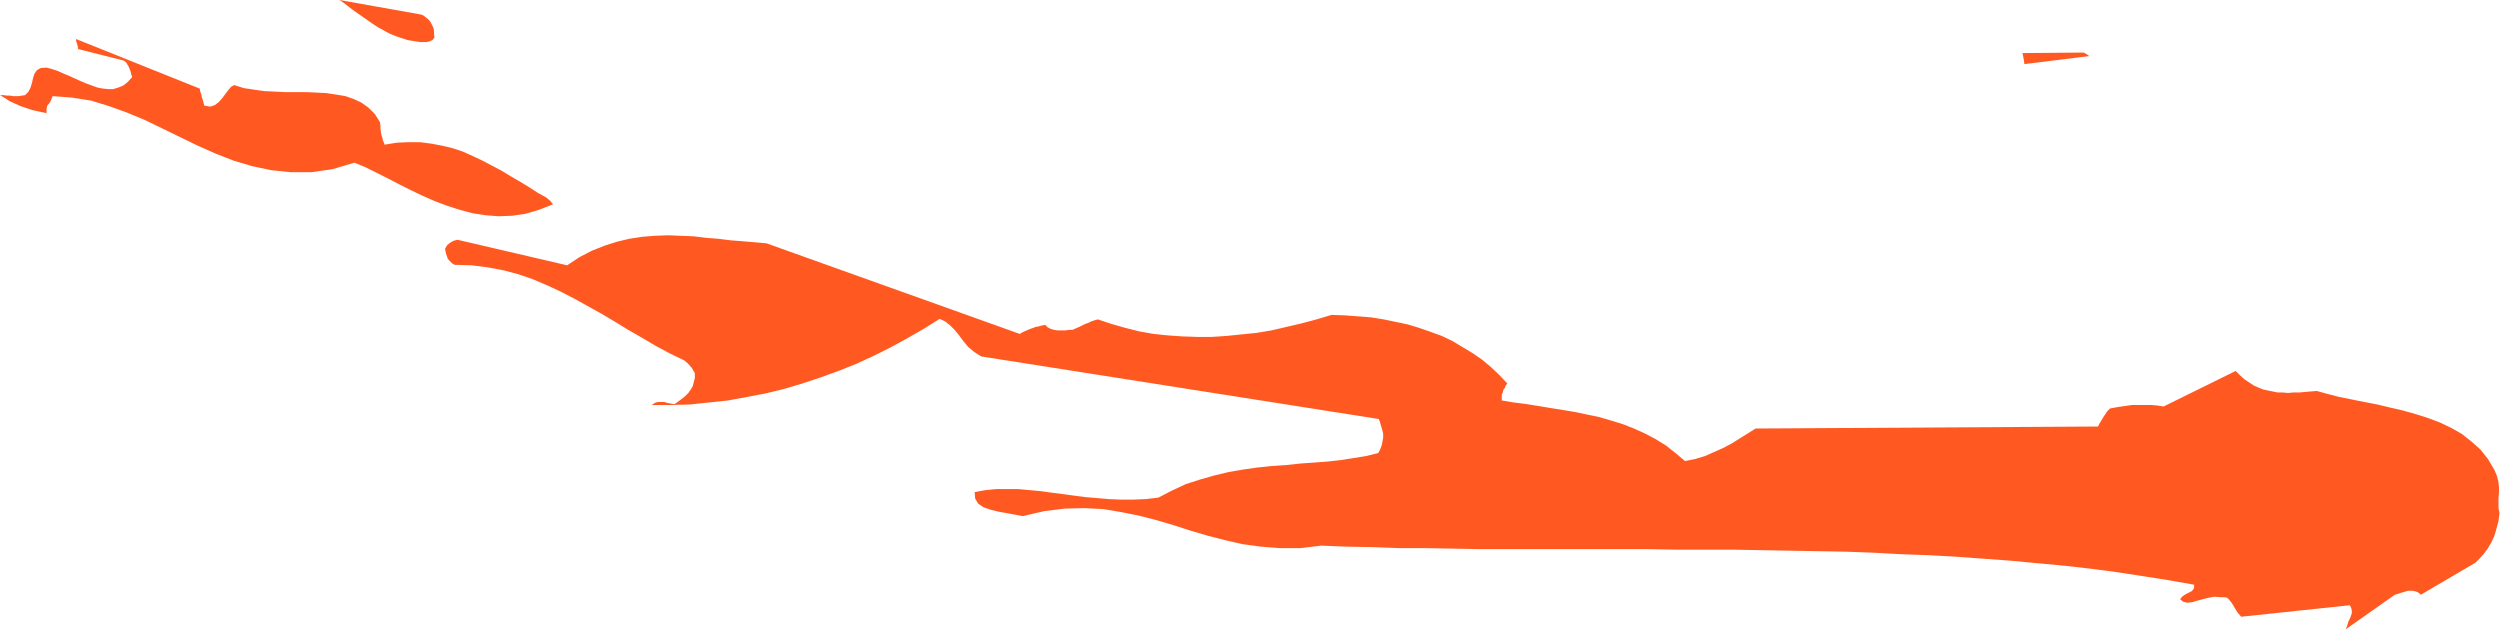 <?xml version="1.0" encoding="UTF-8" standalone="no"?>
<svg
   xmlns:dc="http://purl.org/dc/elements/1.1/"
   xmlns:cc="http://creativecommons.org/ns#"
   xmlns:rdf="http://www.w3.org/1999/02/22-rdf-syntax-ns#"
   xmlns:svg="http://www.w3.org/2000/svg"
   xmlns="http://www.w3.org/2000/svg"
   xmlns:sodipodi="http://sodipodi.sourceforge.net/DTD/sodipodi-0.dtd"
   xmlns:inkscape="http://www.inkscape.org/namespaces/inkscape"
   version="1.0"
   width="126.848mm"
   height="31.953mm"
   id="svg13"
   sodipodi:docname="AD001917.WMF">
  <sodipodi:namedview
     pagecolor="#ffffff"
     bordercolor="#666666"
     borderopacity="1"
     objecttolerance="10"
     gridtolerance="10"
     guidetolerance="10"
     inkscape:pageopacity="0"
     inkscape:pageshadow="2"
     inkscape:window-width="640"
     inkscape:window-height="480"
     id="namedview15" />
  <defs
     id="defs3">
    <pattern
       id="WMFhbasepattern"
       patternUnits="userSpaceOnUse"
       width="6"
       height="6"
       x="0"
       y="0" />
  </defs>
  <path
     style="fill:#ff5921;fill-rule:evenodd;fill-opacity:1;stroke:none;"
     d="  M 478.368,90.144   L 477.12,88.032   L 475.68,86.208   L 473.952,84.672   L 472.128,83.232   L 470.112,82.08   L 467.904,81.024   L 465.6,80.16   L 463.2,79.392   L 460.8,78.72   L 458.304,78.144   L 455.904,77.568   L 453.408,77.088   L 451.008,76.608   L 448.608,76.128   L 446.4,75.552   L 444.288,74.976   L 443.136,75.072   L 441.984,75.168   L 440.928,75.264   L 439.776,75.264   L 438.816,75.36   L 437.76,75.264   L 436.8,75.264   L 435.84,75.072   L 434.88,74.88   L 434.016,74.688   L 433.056,74.304   L 432.192,73.92   L 431.328,73.344   L 430.464,72.768   L 429.6,72   L 428.736,71.136   L 414.912,77.952   L 413.664,77.76   L 412.512,77.664   L 411.264,77.664   L 410.112,77.664   L 408.864,77.664   L 407.52,77.856   L 406.176,78.048   L 404.64,78.336   L 404.352,78.624   L 404.064,78.912   L 403.776,79.392   L 403.488,79.776   L 403.2,80.256   L 402.912,80.736   L 402.624,81.216   L 402.336,81.792   L 336.672,82.176   L 335.136,83.136   L 333.6,84.096   L 332.064,85.056   L 330.432,85.92   L 328.704,86.688   L 326.976,87.456   L 325.056,88.032   L 323.136,88.416   L 321.312,86.88   L 319.488,85.44   L 317.472,84.192   L 315.456,83.136   L 313.344,82.176   L 311.136,81.312   L 308.928,80.64   L 306.624,79.968   L 304.32,79.488   L 302.016,79.008   L 299.712,78.624   L 297.312,78.24   L 295.008,77.856   L 292.608,77.472   L 290.304,77.184   L 288,76.8   L 288,76.416   L 288,76.032   L 288,75.648   L 288.192,75.264   L 288.288,74.784   L 288.576,74.4   L 288.768,73.92   L 289.056,73.536   L 287.52,71.904   L 285.888,70.368   L 284.16,68.928   L 282.336,67.68   L 280.416,66.528   L 278.496,65.376   L 276.48,64.416   L 274.368,63.648   L 272.16,62.88   L 269.952,62.208   L 267.648,61.728   L 265.344,61.248   L 262.944,60.864   L 260.448,60.672   L 257.952,60.48   L 255.36,60.384   L 252.48,61.248   L 249.6,62.016   L 246.72,62.688   L 243.84,63.36   L 240.96,63.84   L 238.08,64.128   L 235.296,64.416   L 232.416,64.608   L 229.536,64.608   L 226.752,64.512   L 223.968,64.32   L 221.184,64.032   L 218.496,63.552   L 215.808,62.88   L 213.12,62.112   L 210.528,61.248   L 209.856,61.44   L 209.28,61.632   L 208.704,61.92   L 208.128,62.112   L 207.552,62.4   L 206.976,62.688   L 206.304,62.976   L 205.632,63.264   L 204.96,63.264   L 204.288,63.36   L 203.52,63.36   L 202.848,63.36   L 202.176,63.264   L 201.504,63.072   L 200.928,62.784   L 200.448,62.304   L 199.872,62.4   L 199.2,62.592   L 198.624,62.688   L 198.144,62.88   L 197.568,63.072   L 196.896,63.36   L 196.224,63.648   L 195.552,64.032   L 146.976,46.656   L 144.768,46.464   L 142.464,46.272   L 140.064,46.08   L 137.76,45.792   L 135.36,45.6   L 132.96,45.312   L 130.464,45.216   L 128.064,45.12   L 125.568,45.216   L 123.168,45.408   L 120.672,45.792   L 118.272,46.368   L 115.872,47.136   L 113.472,48.096   L 111.072,49.344   L 108.768,50.88   L 87.744,45.984   L 86.976,46.176   L 86.304,46.56   L 85.728,47.04   L 85.344,47.712   L 85.44,48.192   L 85.536,48.672   L 85.728,49.152   L 85.824,49.536   L 86.112,49.92   L 86.4,50.208   L 86.688,50.496   L 87.168,50.784   L 90.432,50.88   L 93.504,51.264   L 96.576,51.84   L 99.456,52.608   L 102.24,53.568   L 104.928,54.72   L 107.616,55.968   L 110.208,57.312   L 112.8,58.752   L 115.392,60.192   L 117.984,61.728   L 120.48,63.264   L 123.168,64.8   L 125.76,66.336   L 128.448,67.776   L 131.232,69.12   L 132,69.792   L 132.672,70.56   L 133.056,71.232   L 133.248,71.52   L 133.248,72.48   L 133.056,73.248   L 132.864,74.016   L 132.48,74.688   L 132,75.36   L 131.328,76.032   L 130.464,76.704   L 129.408,77.472   L 129.024,77.472   L 128.544,77.376   L 127.968,77.28   L 127.392,77.088   L 126.816,77.088   L 126.144,77.088   L 125.568,77.28   L 124.992,77.664   L 128.64,77.664   L 132.288,77.568   L 135.936,77.184   L 139.584,76.8   L 143.232,76.128   L 146.784,75.456   L 150.336,74.592   L 153.888,73.536   L 157.344,72.384   L 160.8,71.136   L 164.16,69.792   L 167.52,68.256   L 170.784,66.624   L 173.952,64.896   L 177.12,63.072   L 180.192,61.152   L 181.248,61.632   L 182.208,62.4   L 183.072,63.264   L 183.936,64.32   L 184.704,65.376   L 185.664,66.528   L 186.816,67.488   L 188.16,68.352   L 264.384,80.352   L 264.576,80.736   L 264.768,81.408   L 265.056,82.368   L 265.248,83.136   L 265.248,83.52   L 265.248,84   L 265.152,84.48   L 265.056,84.96   L 264.96,85.44   L 264.768,85.92   L 264.576,86.4   L 264.288,86.88   L 261.984,87.456   L 259.584,87.84   L 257.184,88.224   L 254.592,88.512   L 252,88.704   L 249.312,88.896   L 246.624,89.184   L 243.84,89.376   L 241.056,89.664   L 238.368,90.048   L 235.584,90.528   L 232.8,91.2   L 230.112,91.968   L 227.424,92.832   L 224.736,94.08   L 222.144,95.424   L 219.744,95.712   L 217.344,95.808   L 214.944,95.808   L 212.64,95.712   L 210.432,95.52   L 208.128,95.328   L 205.92,95.04   L 203.808,94.752   L 201.6,94.464   L 199.488,94.176   L 197.376,93.984   L 195.264,93.792   L 193.152,93.792   L 191.04,93.792   L 189.024,93.984   L 186.912,94.368   L 187.008,95.616   L 187.584,96.576   L 188.544,97.248   L 189.888,97.728   L 191.424,98.112   L 193.056,98.4   L 194.592,98.688   L 196.128,98.976   L 200.256,98.016   L 204.192,97.536   L 207.936,97.44   L 211.584,97.632   L 215.04,98.208   L 218.4,98.88   L 221.76,99.744   L 225.024,100.704   L 228.288,101.76   L 231.552,102.72   L 234.912,103.584   L 238.272,104.352   L 241.824,104.832   L 245.472,105.12   L 249.312,105.12   L 253.344,104.64   L 258.336,104.832   L 263.424,104.928   L 268.512,105.12   L 273.696,105.12   L 278.88,105.216   L 284.16,105.312   L 289.44,105.312   L 294.72,105.312   L 300,105.312   L 305.376,105.312   L 310.752,105.312   L 316.128,105.312   L 321.504,105.408   L 326.88,105.408   L 332.256,105.408   L 337.632,105.504   L 343.008,105.6   L 348.384,105.696   L 353.76,105.792   L 359.136,105.984   L 364.416,106.272   L 369.696,106.464   L 374.976,106.752   L 380.256,107.136   L 385.536,107.52   L 390.624,108   L 395.808,108.48   L 400.896,109.056   L 405.984,109.728   L 410.976,110.496   L 415.872,111.264   L 420.768,112.128   L 420.768,112.704   L 420.576,113.088   L 420.288,113.376   L 419.904,113.568   L 419.328,113.856   L 418.848,114.144   L 418.464,114.432   L 418.08,114.912   L 418.656,115.392   L 419.424,115.584   L 420.384,115.488   L 421.344,115.2   L 422.4,114.912   L 423.552,114.624   L 424.704,114.432   L 425.856,114.528   L 426.528,114.528   L 427.104,114.624   L 427.488,115.008   L 427.872,115.488   L 428.256,116.064   L 428.64,116.736   L 429.12,117.504   L 429.792,118.272   L 450.624,116.064   L 450.912,116.64   L 451.008,117.12   L 451.008,117.6   L 450.816,118.176   L 450.624,118.656   L 450.336,119.232   L 450.144,119.904   L 449.856,120.672   L 459.264,114.048   L 459.936,113.856   L 460.512,113.664   L 461.184,113.472   L 461.856,113.28   L 462.528,113.28   L 463.104,113.376   L 463.68,113.568   L 464.256,114.048   L 474.72,107.904   L 475.584,107.04   L 476.352,106.176   L 477.12,105.12   L 477.792,103.968   L 478.368,102.72   L 478.752,101.376   L 479.136,99.936   L 479.328,98.4   L 479.136,97.44   L 479.136,96.48   L 479.136,95.52   L 479.232,94.464   L 479.232,93.504   L 479.136,92.448   L 478.848,91.296   L 478.368,90.144  z "
     id="path5" />
  <path
     style="fill:#ff5921;fill-rule:evenodd;fill-opacity:1;stroke:none;"
     d="  M 399.552,10.08   L 387.84,10.176   L 387.936,10.56   L 388.032,11.04   L 388.128,11.616   L 388.224,12.288   L 400.704,10.752   L 400.512,10.656   L 400.128,10.368   L 399.744,10.176   L 399.552,10.08  z "
     id="path7" />
  <path
     style="fill:#ff5921;fill-rule:evenodd;fill-opacity:1;stroke:none;"
     d="  M 104.832,37.92   L 103.104,36.96   L 101.472,35.904   L 99.744,34.848   L 97.92,33.792   L 96.192,32.736   L 94.368,31.776   L 92.544,30.816   L 90.72,29.952   L 88.8,29.088   L 86.784,28.416   L 84.768,27.936   L 82.752,27.552   L 80.544,27.264   L 78.336,27.264   L 76.128,27.36   L 73.728,27.744   L 73.632,27.36   L 73.44,26.976   L 73.344,26.496   L 73.152,25.92   L 73.056,25.344   L 72.96,24.672   L 72.96,24.096   L 72.864,23.424   L 71.904,21.888   L 70.656,20.64   L 69.312,19.68   L 67.872,19.008   L 66.24,18.432   L 64.512,18.144   L 62.592,17.856   L 60.768,17.76   L 58.752,17.664   L 56.736,17.664   L 54.72,17.664   L 52.704,17.568   L 50.688,17.472   L 48.672,17.184   L 46.752,16.896   L 44.928,16.32   L 44.352,16.608   L 43.776,17.28   L 43.2,18.048   L 42.624,18.816   L 41.952,19.584   L 41.184,20.16   L 40.32,20.448   L 39.168,20.256   L 39.168,20.16   L 39.072,19.872   L 38.976,19.488   L 38.88,19.104   L 38.688,18.624   L 38.592,18.048   L 38.4,17.568   L 38.304,16.992   L 14.592,7.488   L 14.592,7.776   L 14.688,8.16   L 14.88,8.736   L 14.976,9.408   L 23.712,11.616   L 24,11.808   L 24.288,12.096   L 24.48,12.48   L 24.672,12.768   L 24.864,13.248   L 25.056,13.728   L 25.152,14.208   L 25.344,14.784   L 24.48,15.744   L 23.616,16.416   L 22.656,16.8   L 21.696,17.088   L 20.736,17.088   L 19.776,16.992   L 18.72,16.8   L 17.664,16.416   L 16.608,16.032   L 15.456,15.552   L 14.4,15.072   L 13.344,14.592   L 12.192,14.112   L 11.136,13.632   L 9.984,13.248   L 8.928,12.96   L 7.776,13.056   L 7.104,13.44   L 6.624,14.112   L 6.336,14.976   L 6.144,15.84   L 5.856,16.8   L 5.472,17.568   L 4.8,18.24   L 4.224,18.336   L 3.648,18.432   L 3.072,18.432   L 2.496,18.432   L 1.92,18.336   L 1.344,18.336   L 0.672,18.24   L 0,18.24   L 0.96,18.816   L 1.824,19.392   L 2.88,19.872   L 3.936,20.352   L 5.088,20.736   L 6.24,21.12   L 7.584,21.408   L 8.928,21.696   L 8.928,20.928   L 9.024,20.448   L 9.12,20.16   L 9.216,20.064   L 9.408,19.872   L 9.6,19.584   L 9.792,19.2   L 10.08,18.432   L 13.824,18.72   L 17.472,19.296   L 20.928,20.352   L 24.384,21.6   L 27.84,23.04   L 31.2,24.672   L 34.56,26.304   L 37.92,27.936   L 41.376,29.472   L 44.832,30.816   L 48.384,31.872   L 52.032,32.64   L 55.776,33.024   L 59.712,33.024   L 63.744,32.448   L 67.968,31.2   L 70.08,32.064   L 72.192,33.12   L 74.304,34.176   L 76.512,35.328   L 78.816,36.48   L 81.024,37.536   L 83.424,38.592   L 85.728,39.456   L 88.128,40.224   L 90.624,40.896   L 93.12,41.28   L 95.616,41.472   L 98.208,41.376   L 100.8,40.992   L 103.392,40.224   L 106.08,39.168   L 105.888,38.976   L 105.504,38.496   L 105.024,38.112   L 104.832,37.92  z "
     id="path9" />
  <path
     style="fill:#ff5921;fill-rule:evenodd;fill-opacity:1;stroke:none;"
     d="  M 83.232,6.528   L 83.232,5.952   L 83.136,5.376   L 82.848,4.8   L 82.56,4.224   L 82.176,3.744   L 81.696,3.36   L 81.216,2.976   L 80.736,2.784   L 65.088,0   L 65.952,0.576   L 66.816,1.248   L 67.68,1.92   L 68.64,2.592   L 69.6,3.264   L 70.56,3.936   L 71.52,4.608   L 72.576,5.28   L 73.632,5.856   L 74.688,6.432   L 75.84,6.912   L 76.992,7.296   L 78.144,7.68   L 79.296,7.872   L 80.544,8.064   L 81.792,8.064   L 82.272,7.968   L 82.944,7.68   L 83.328,7.2   L 83.232,6.528  z "
     id="path11" />
</svg>
